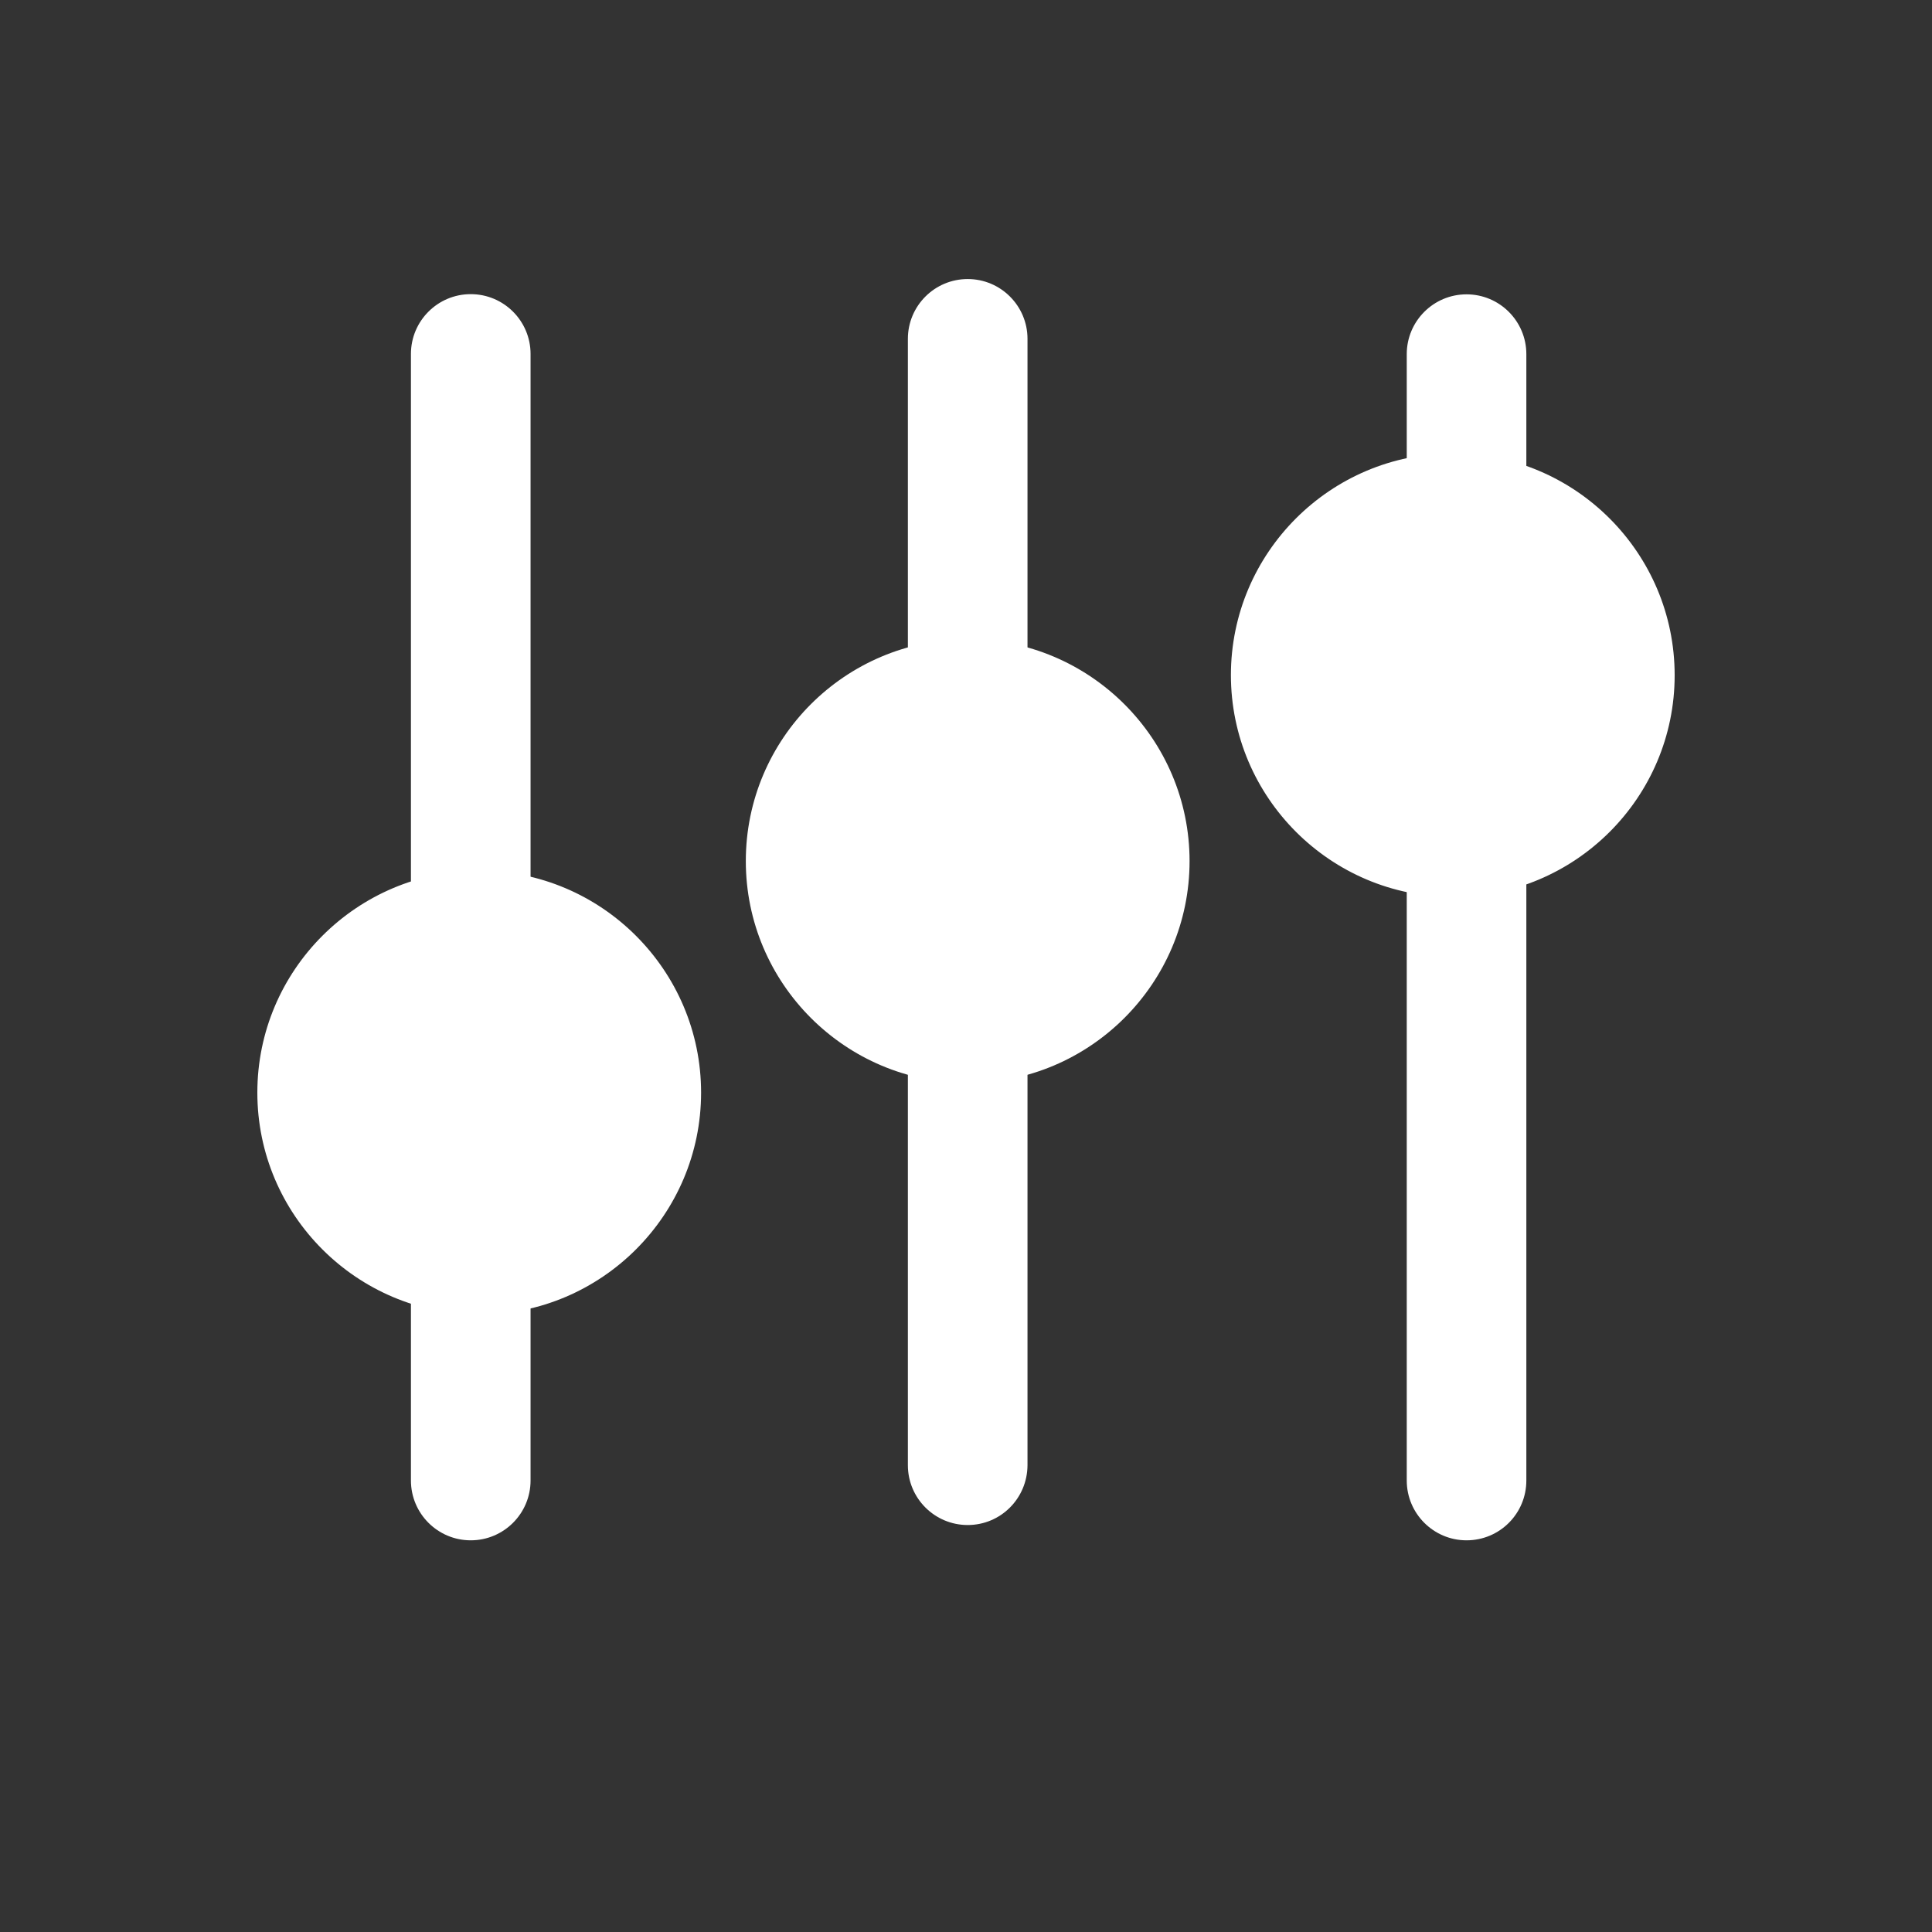 <svg width="60" height="60" viewBox="0 0 60 60" fill="none" xmlns="http://www.w3.org/2000/svg">
<rect x="0" y="0" width="60" height="60" fill="#333333" stroke="none"/>
<path d="M14.619 30.85C13.594 30.85 12.762 30.018 12.762 28.992V10.992C12.762 9.967 13.594 9.135 14.619 9.135C15.645 9.135 16.477 9.967 16.477 10.992V28.986C16.477 30.018 15.645 30.85 14.619 30.85ZM14.619 47.836C13.594 47.836 12.762 47.004 12.762 45.978V39.844C12.762 38.818 13.594 37.986 14.619 37.986C15.645 37.986 16.477 38.818 16.477 39.844V45.978C16.477 47.004 15.645 47.836 14.619 47.836ZM45.545 47.836C44.52 47.836 43.688 47.004 43.688 45.978V26.473C43.688 25.447 44.52 24.615 45.545 24.615C46.57 24.615 47.402 25.447 47.402 26.473V45.978C47.402 47.004 46.576 47.836 45.545 47.836ZM30.053 47.361C29.027 47.361 28.195 46.529 28.195 45.504V32.057C28.195 31.031 29.027 30.199 30.053 30.199C31.078 30.199 31.91 31.031 31.91 32.057V45.504C31.904 46.535 31.078 47.361 30.053 47.361ZM30.053 22.664C29.027 22.664 28.195 21.832 28.195 20.807V10.523C28.195 9.498 29.027 8.666 30.053 8.666C31.078 8.666 31.91 9.498 31.91 10.523V20.812C31.904 21.838 31.078 22.664 30.053 22.664ZM45.545 17.479C44.52 17.479 43.688 16.646 43.688 15.621V10.998C43.688 9.973 44.52 9.141 45.545 9.141C46.57 9.141 47.402 9.973 47.402 10.998V15.621C47.402 16.646 46.576 17.479 45.545 17.479Z" fill="white"/>
<path d="M14.883 40.822C11.086 40.822 7.992 37.734 7.992 33.932C7.992 30.129 11.086 27.041 14.883 27.041C18.68 27.041 21.773 30.135 21.773 33.932C21.773 37.728 18.68 40.822 14.883 40.822ZM30.053 33.633C26.256 33.633 23.162 30.545 23.162 26.742C23.162 22.939 26.25 19.852 30.053 19.852C33.85 19.852 36.943 22.945 36.943 26.742C36.943 30.539 33.85 33.633 30.053 33.633ZM45.117 27.855C41.32 27.855 38.227 24.762 38.227 20.965C38.227 17.168 41.32 14.08 45.117 14.08C48.914 14.08 52.008 17.168 52.008 20.971C52.008 24.773 48.914 27.855 45.117 27.855Z" fill="white"/>
</svg>
